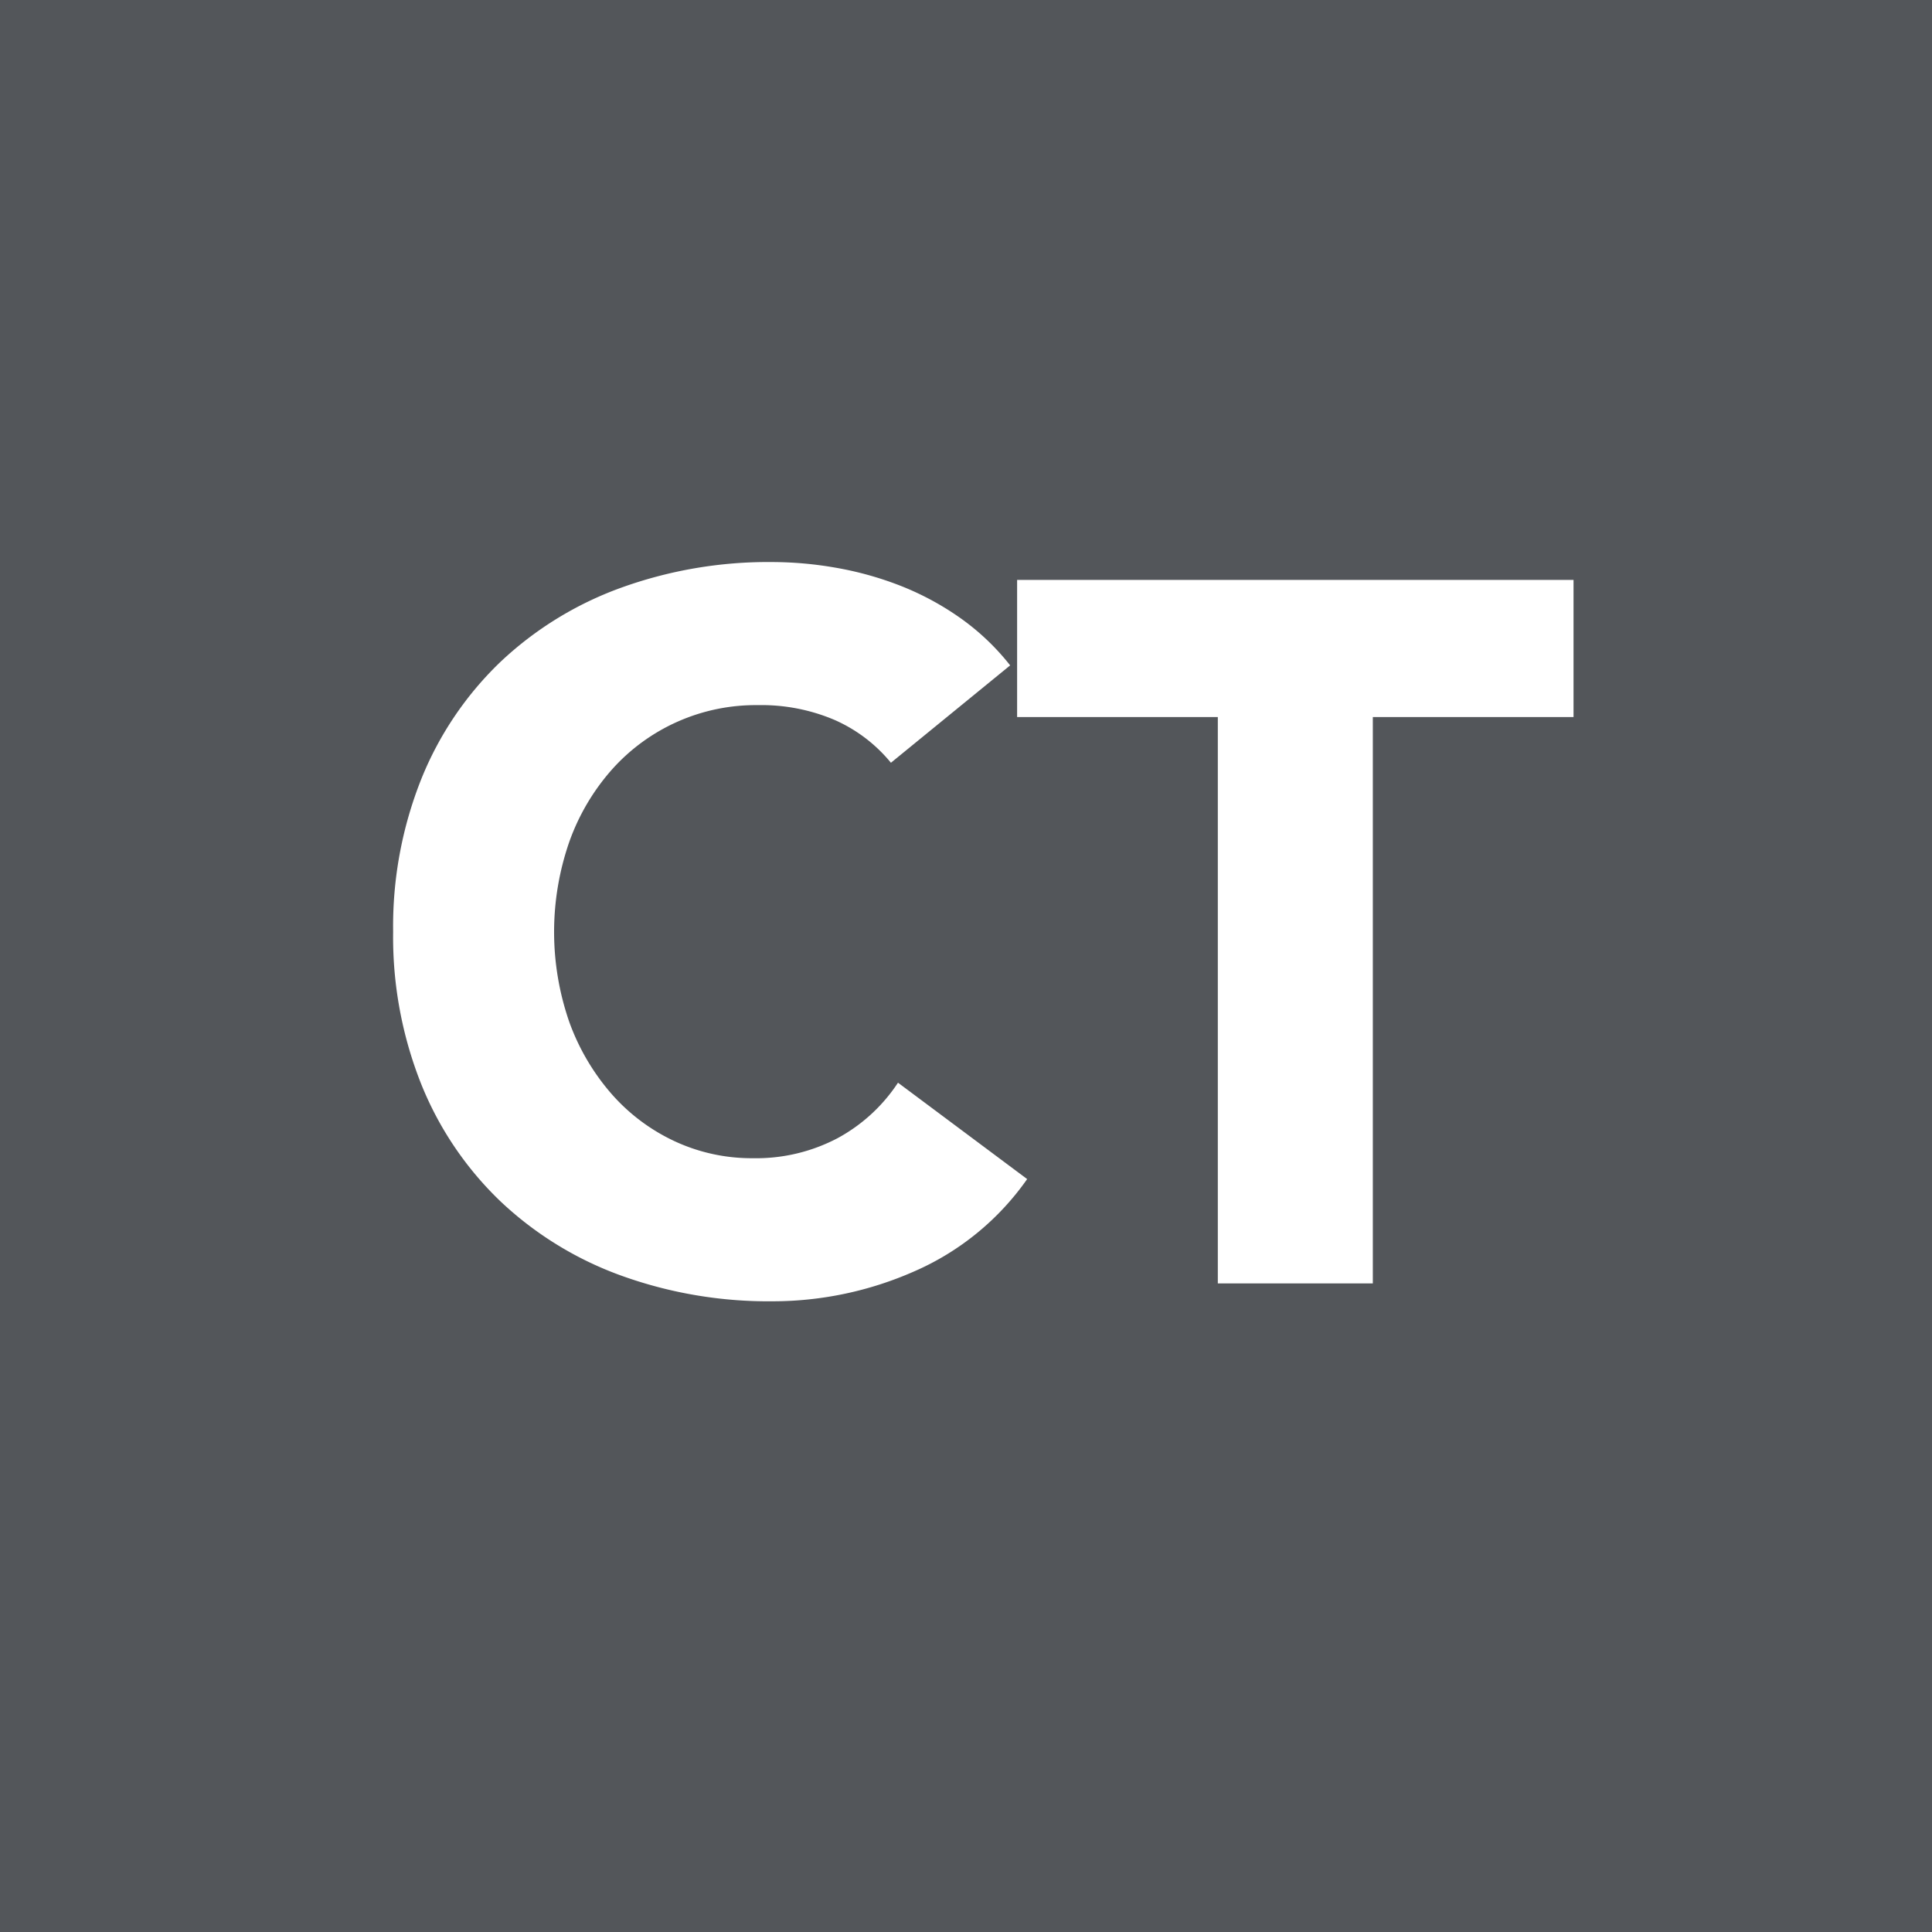 <svg xmlns="http://www.w3.org/2000/svg" width="70" height="70" viewBox="0 0 70 70">
  <g id="CT" transform="translate(-8.215 -10)">
    <rect id="Area" width="70" height="70" transform="translate(8.215 10)" fill="#53565a"/>
    <path id="Path_18031" data-name="Path 18031" d="M30.28,17.136a5.508,5.508,0,0,0-2.034-1.548,6.768,6.768,0,0,0-2.79-.54,6.981,6.981,0,0,0-5.274,2.322,7.97,7.97,0,0,0-1.548,2.61,9.948,9.948,0,0,0,0,6.57,8.186,8.186,0,0,0,1.53,2.592,6.934,6.934,0,0,0,2.286,1.71,6.611,6.611,0,0,0,2.826.612,6.334,6.334,0,0,0,3.06-.72,6.09,6.09,0,0,0,2.2-2.016l4.68,3.492a9.746,9.746,0,0,1-4.1,3.348A12.7,12.7,0,0,1,26,36.648a15.7,15.7,0,0,1-5.508-.936,12.608,12.608,0,0,1-4.356-2.682A12.159,12.159,0,0,1,13.27,28.8a14.4,14.4,0,0,1-1.026-5.544,14.4,14.4,0,0,1,1.026-5.544,12.159,12.159,0,0,1,2.862-4.23A12.609,12.609,0,0,1,20.488,10.8,15.7,15.7,0,0,1,26,9.864a13.488,13.488,0,0,1,2.25.2,12.157,12.157,0,0,1,2.3.63,10.268,10.268,0,0,1,2.178,1.152A8.663,8.663,0,0,1,34.6,13.608ZM42.124,15.48H34.852V10.512h20.16V15.48H47.74V36H42.124Z" transform="translate(10.215 20.5)" fill="#fff"/>
  </g>
</svg>
